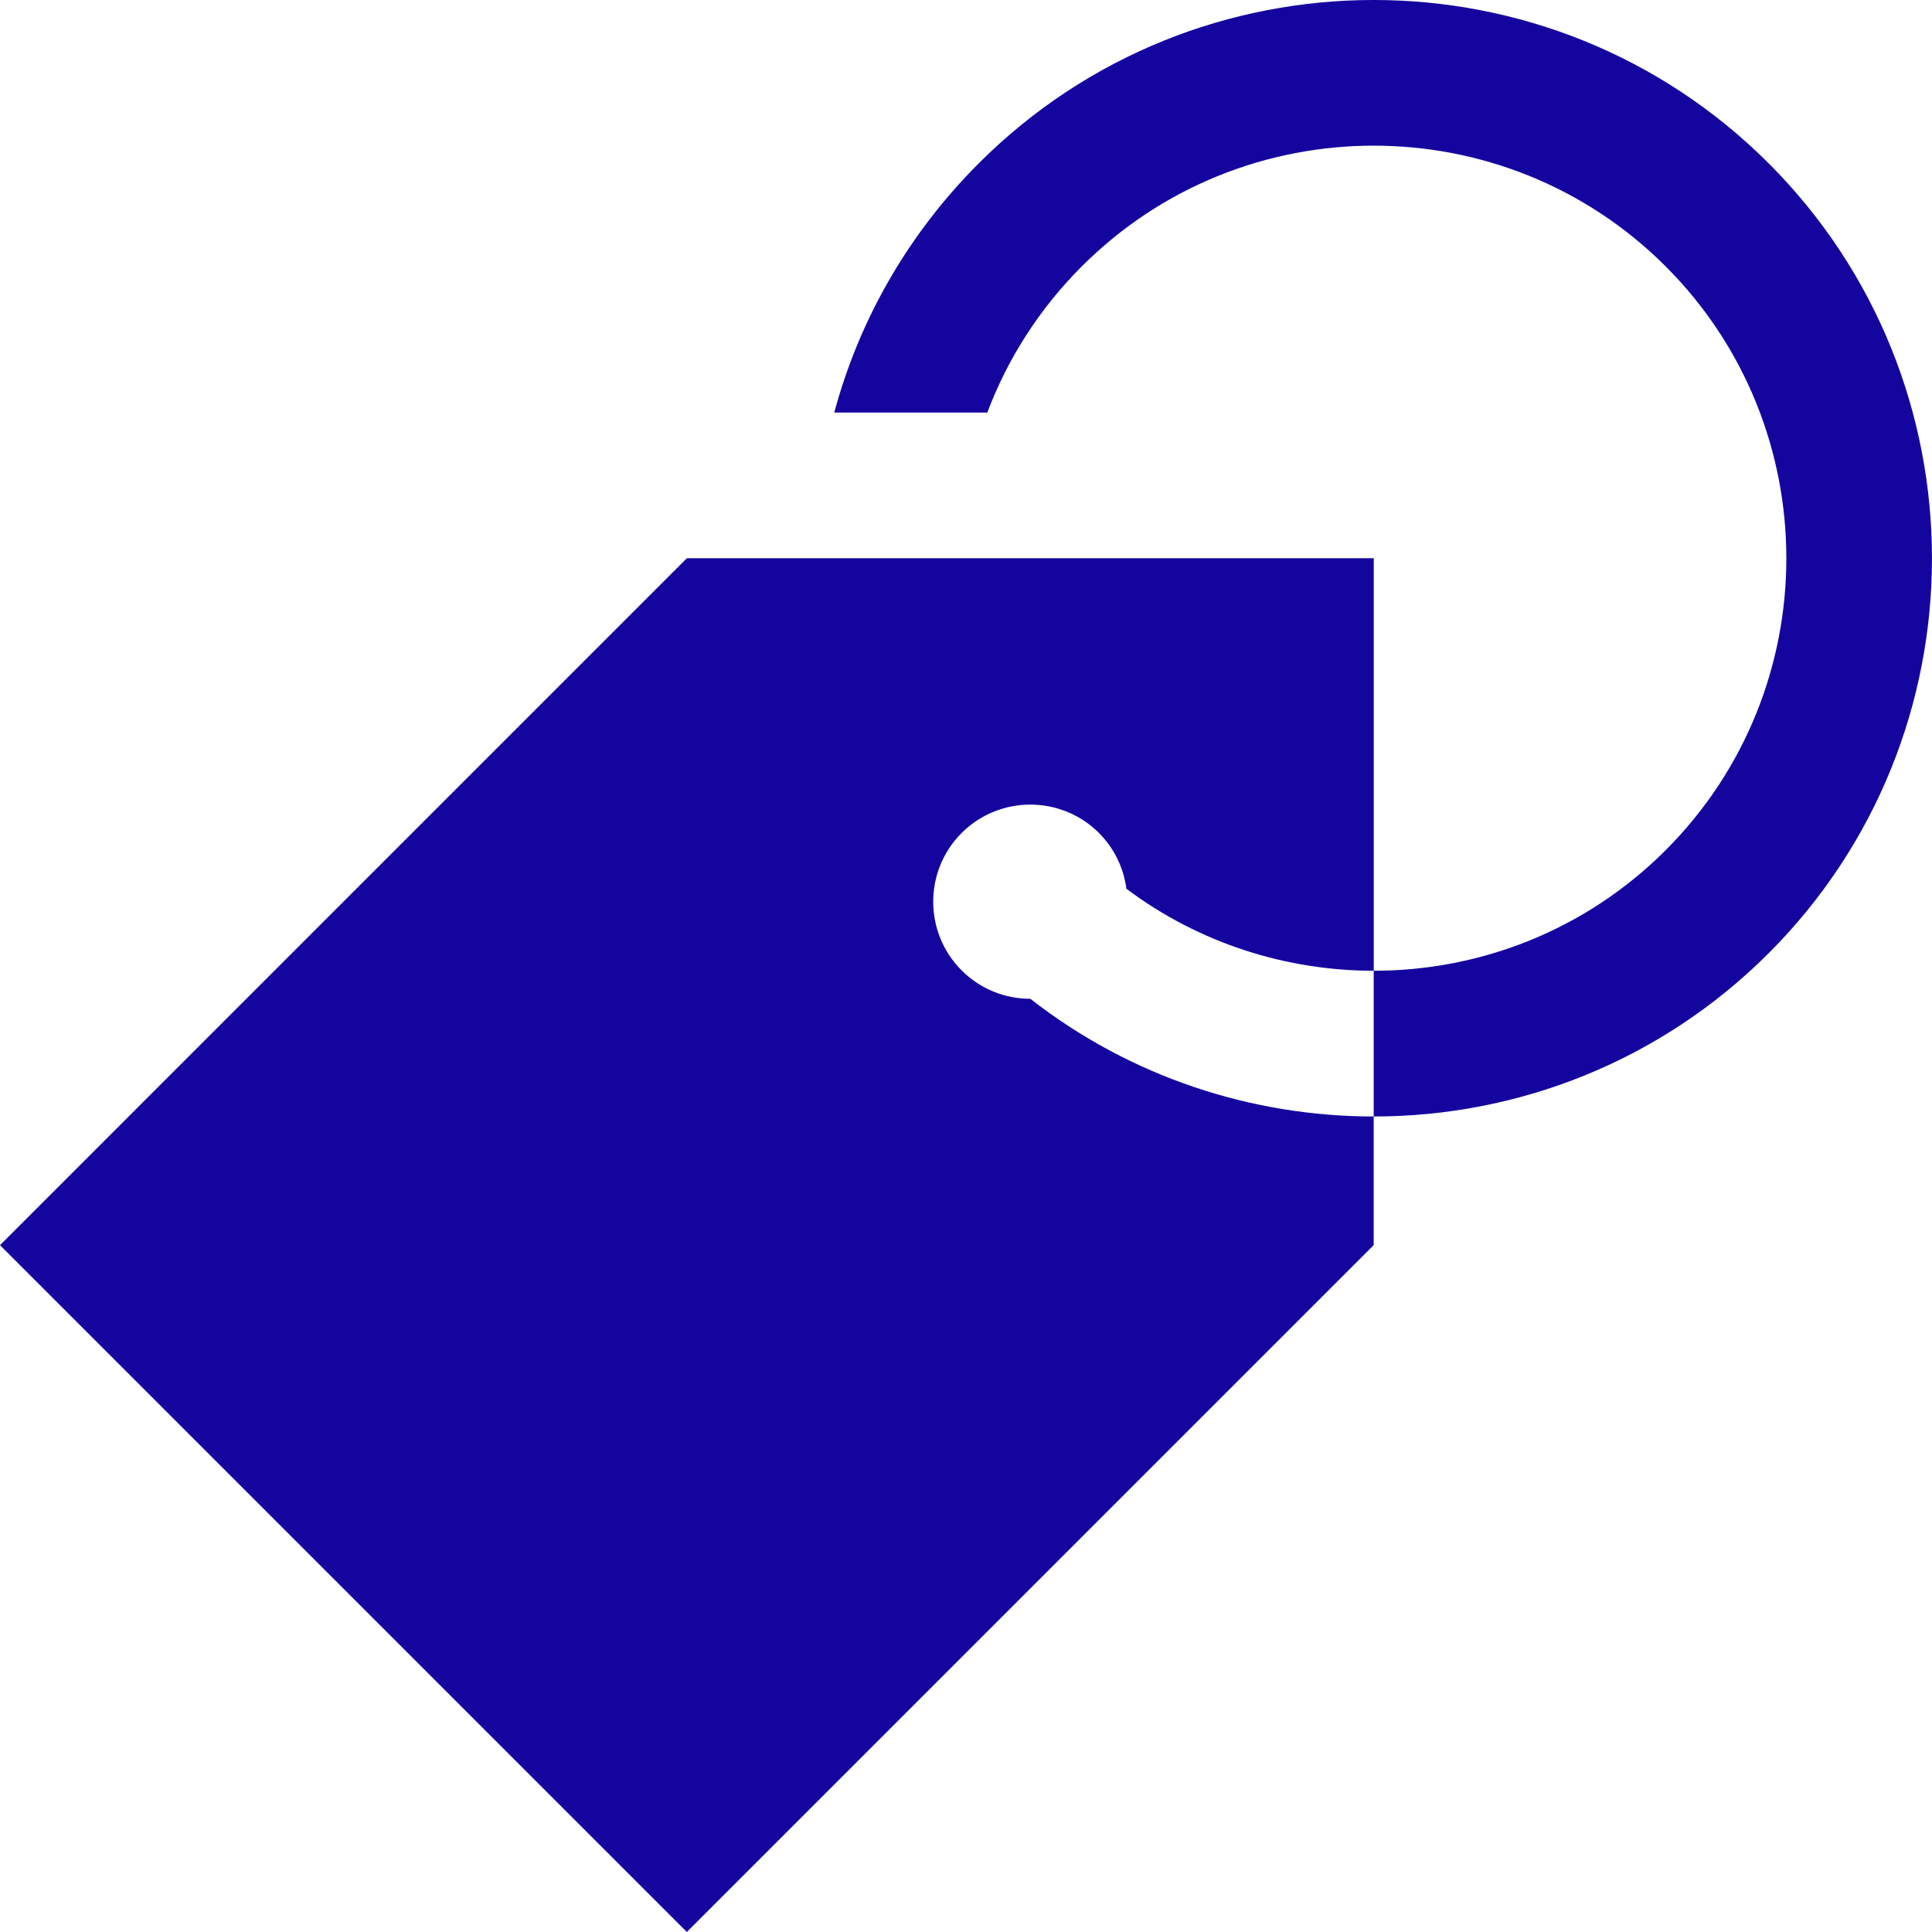 <svg xmlns="http://www.w3.org/2000/svg" fill="none" viewBox="0 0 37 37" height="37" width="37">
<g clip-path="url(#clip0_2139_309)">
<path fill="#15059F" d="M21.047 15.953C21.346 16.253 21.52 16.63 21.572 17.021C22.971 18.069 24.64 18.591 26.309 18.591V10.691L13.154 10.691L0 23.846L13.154 37L26.308 23.846V21.382C23.983 21.382 21.657 20.631 19.732 19.128C19.255 19.128 18.779 18.947 18.416 18.584C17.691 17.859 17.691 16.678 18.416 15.953C19.141 15.228 20.322 15.228 21.047 15.953Z"></path>
<path fill="#15059F" d="M33.872 3.128C29.701 -1.043 22.915 -1.043 18.744 3.128C17.4 4.473 16.458 6.112 15.977 7.901L18.908 7.901C19.299 6.863 19.909 5.909 20.718 5.101C23.8 2.019 28.816 2.019 31.899 5.101C34.981 8.184 34.981 13.2 31.899 16.282C30.357 17.824 28.333 18.592 26.308 18.591V21.382C29.047 21.383 31.786 20.341 33.872 18.255C38.042 14.085 38.042 7.299 33.872 3.128Z"></path>
</g>
<defs>
<clipPath id="clip0_2139_309">
<rect fill="white" height="37" width="37"></rect>
</clipPath>
</defs>
</svg>
